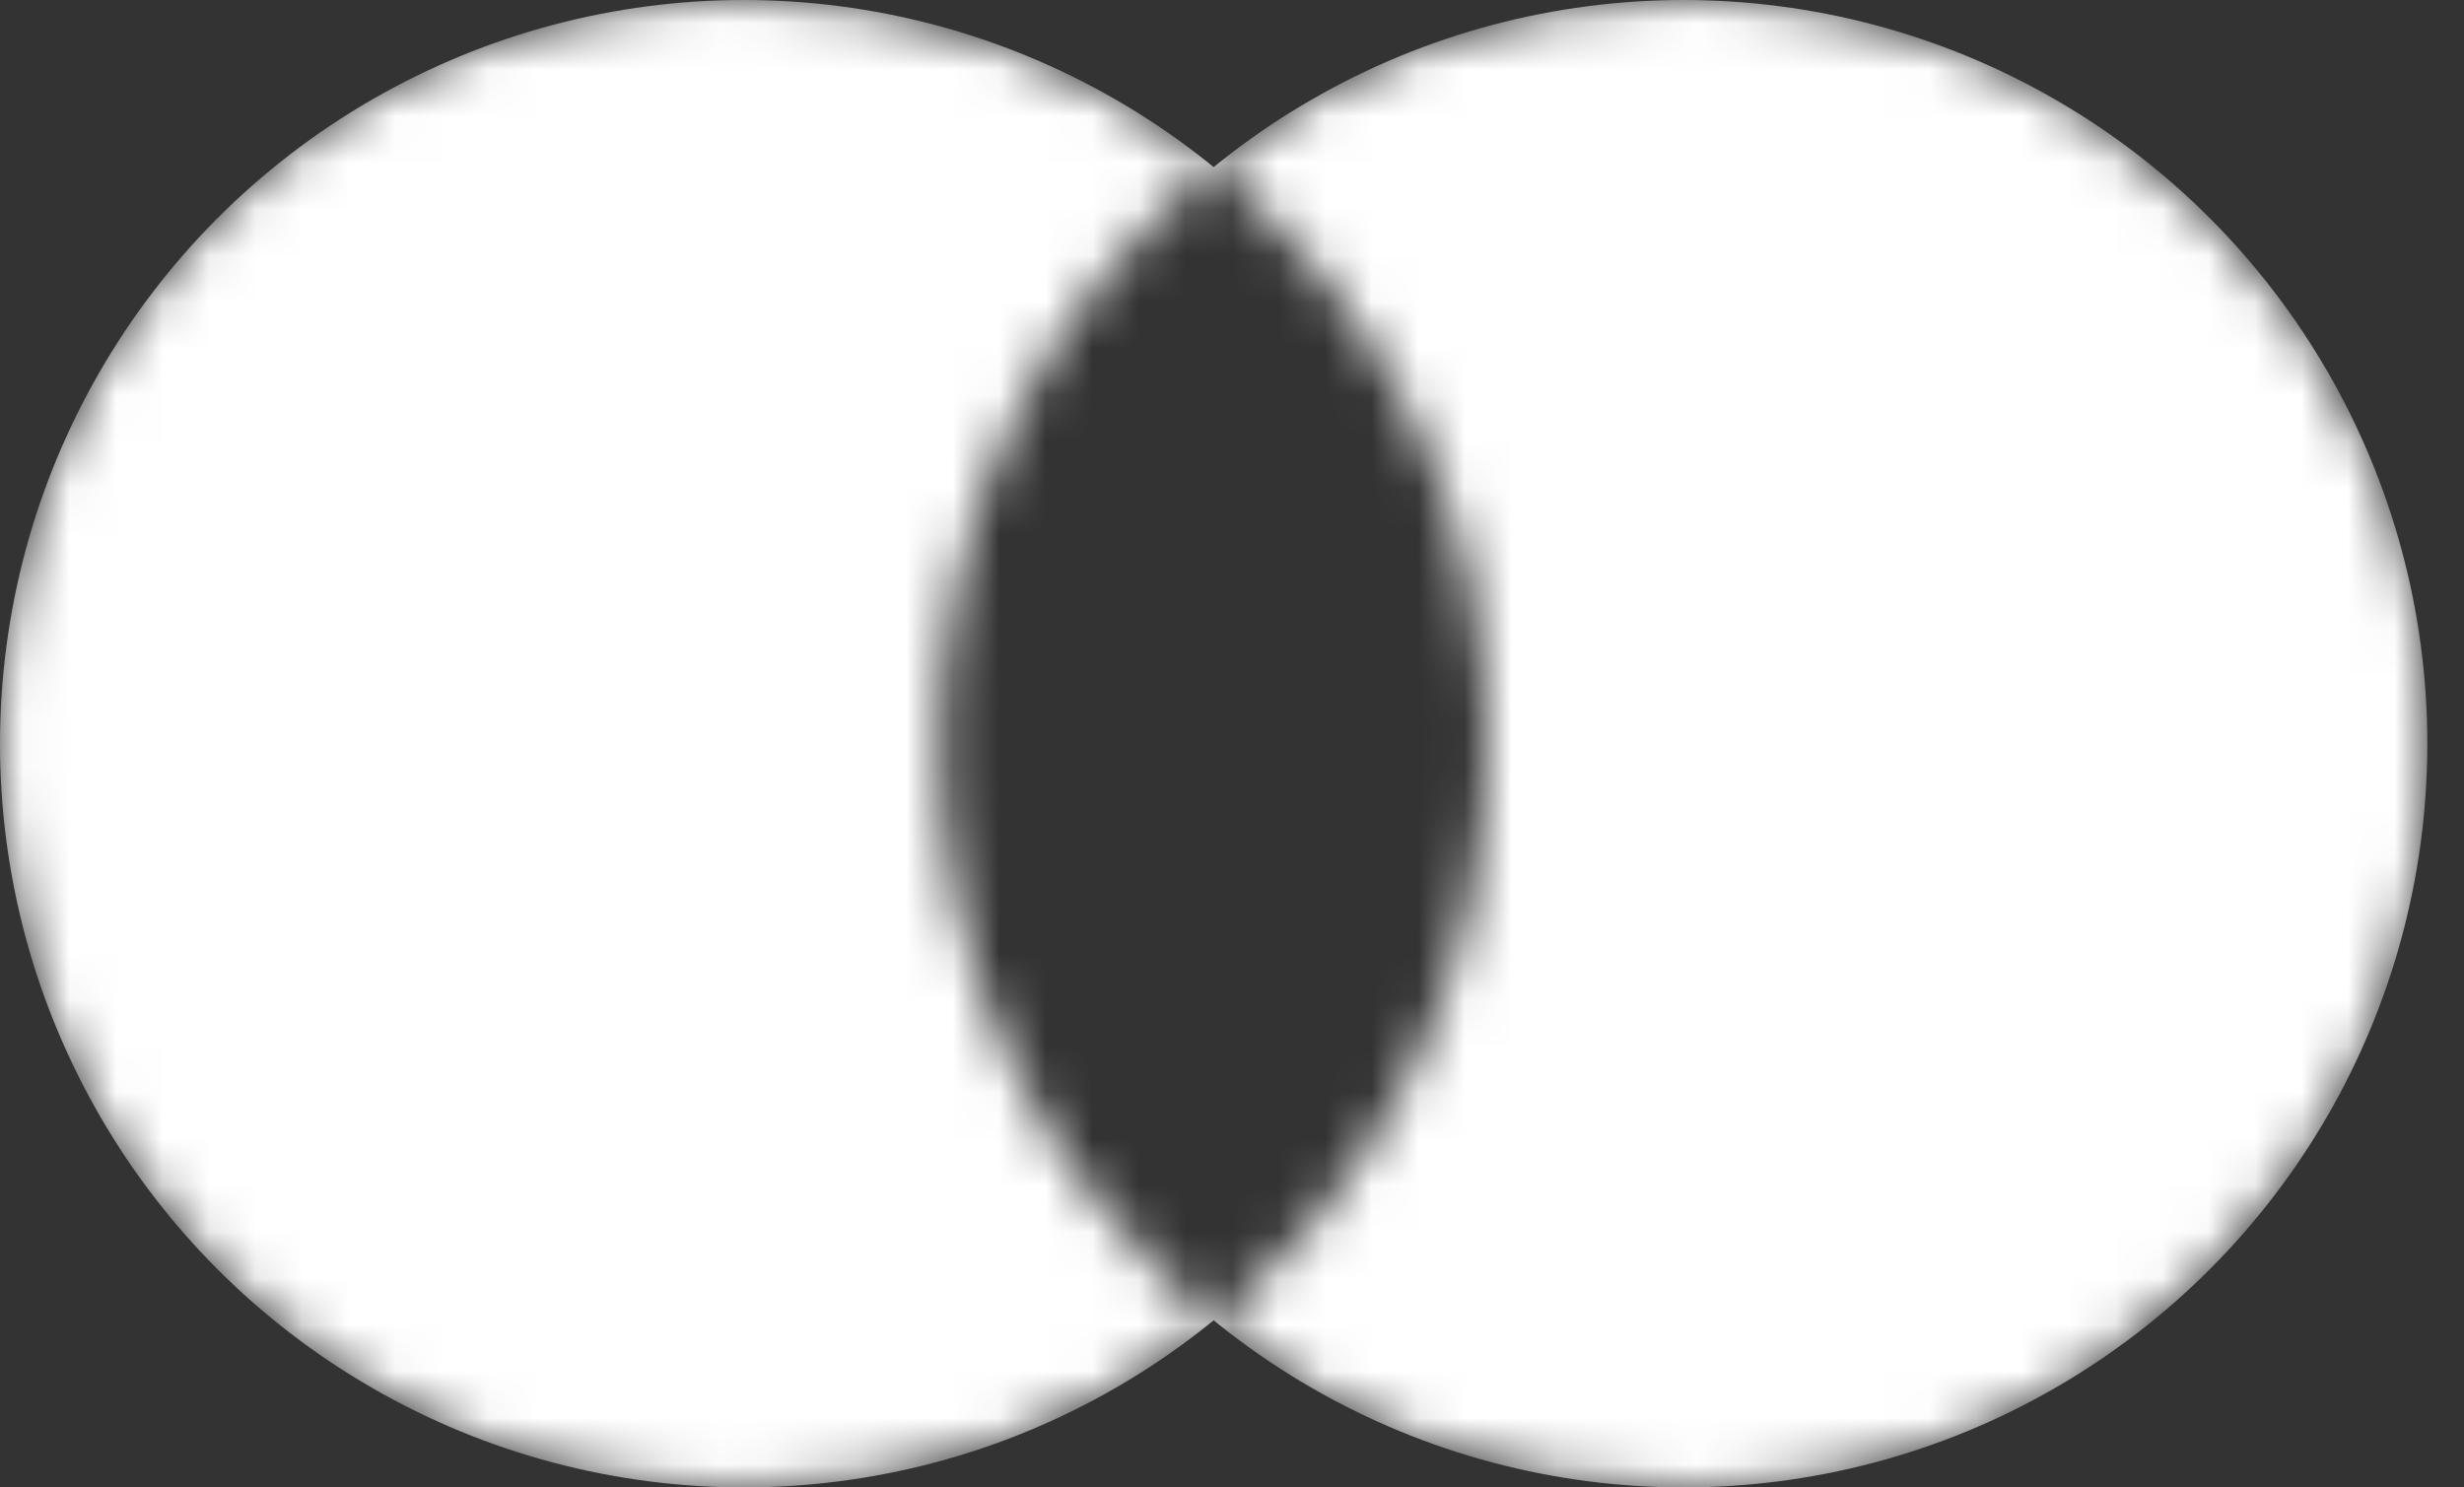 <svg width="53" height="32" viewBox="0 0 53 32" fill="none" xmlns="http://www.w3.org/2000/svg">
<rect x="0" y="0" width="53" height="32" fill="#333333" stroke="none"/>
<mask id="mask0_581_2284" style="mask-type:alpha" maskUnits="userSpaceOnUse" x="0" y="0" width="53" height="32">
<path fill-rule="evenodd" clip-rule="evenodd" d="M26.105 28.406C29.703 25.472 32 21.004 32 16C32 10.996 29.703 6.528 26.105 3.594C28.86 1.347 32.378 0 36.211 0C45.047 0 52.211 7.163 52.211 16C52.211 24.837 45.047 32 36.211 32C32.378 32 28.86 30.653 26.105 28.406ZM26.105 28.406C23.35 30.653 19.832 32 16 32C7.163 32 0 24.837 0 16C0 7.163 7.163 0 16 0C19.832 0 23.35 1.347 26.105 3.594C22.508 6.528 20.21 10.996 20.21 16C20.21 21.004 22.508 25.472 26.105 28.406Z" fill="#CDEA55"/>
</mask>
<g mask="url(#mask0_581_2284)">
<circle cx="16" cy="16" r="16" fill="white"/>
<circle cx="36.211" cy="16" r="16" fill="white"/>
</g>
</svg>
